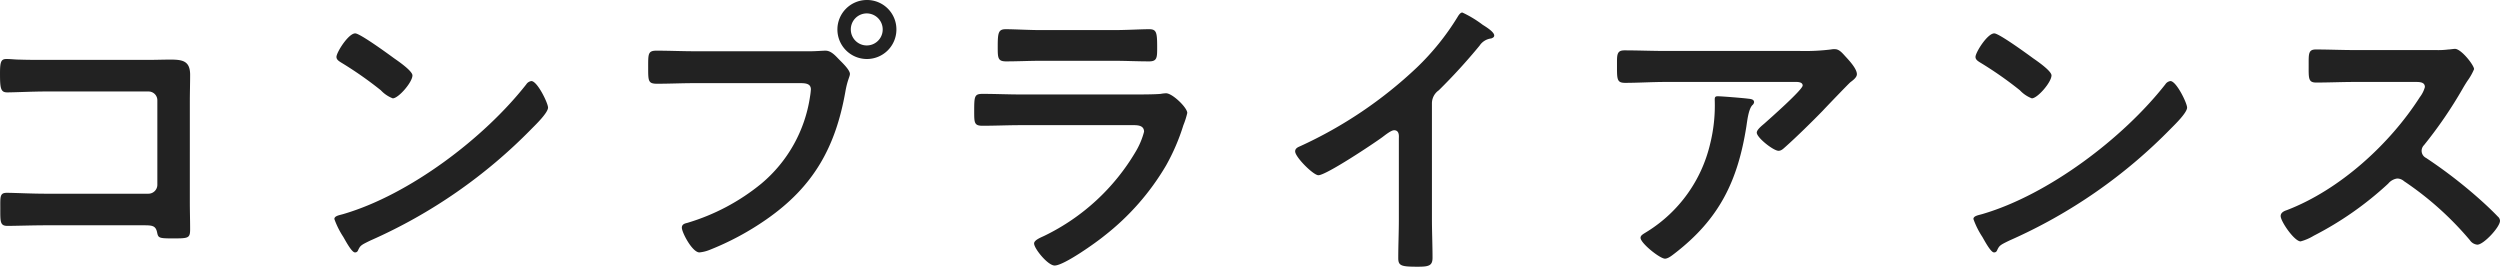 <svg xmlns="http://www.w3.org/2000/svg" width="335.56" height="35.8" viewBox="0 0 335.56 35.8">
  <path id="Path_18726" data-name="Path 18726" d="M479.16,9.04c-1.16,0-2.32,0-3.48-.04-.56,0-1.12-.08-1.72-.08-.72,0-.88.32-.88,1.92,0,2,.08,2.56.96,2.56,1,0,3.44-.12,5.16-.12H493a1.179,1.179,0,0,1,1.2,1.2V25.8A1.2,1.2,0,0,1,493,27H479.2c-1.92,0-4.24-.12-5.2-.12s-.88.52-.88,2.12c0,1.76-.04,2.32.96,2.32,1.04,0,3.4-.08,5.16-.08h13c1.2,0,1.72,0,1.92.92.16.76.2.84,2.04.84,2.16,0,2.4,0,2.4-1.24,0-1.2-.04-2.44-.04-3.64V14.64c0-1.2.04-2.4.04-3.6,0-1.88-1.04-2.04-2.64-2.04-1.04,0-2.04.04-3.08.04Zm65.24,2.84a.982.982,0,0,0-.68.44c-5.68,7.24-15.68,14.8-24.52,17.4-.52.16-1.24.24-1.24.68a11.211,11.211,0,0,0,1.2,2.4c.28.48,1.12,2.08,1.56,2.08a.4.4,0,0,0,.4-.24c.32-.68.36-.72,1.68-1.36A69.485,69.485,0,0,0,544.52,18.2c.52-.52,2.12-2.08,2.12-2.76C546.64,14.84,545.2,11.88,544.4,11.88Zm-23.64-6.4c-.92,0-2.52,2.56-2.52,3.16,0,.36.32.56.64.76a49.889,49.889,0,0,1,5.32,3.72,4.276,4.276,0,0,0,1.6,1.08c.76,0,2.64-2.16,2.64-3.08,0-.6-1.92-1.92-2.44-2.28C525.24,8.28,521.4,5.48,520.76,5.48Zm45.6,2.4c-1.72,0-3.44-.08-5.16-.08-1.16,0-1.12.44-1.12,2.28,0,1.8,0,2.16,1.2,2.16,1.68,0,3.32-.08,5-.08h14.24c.72,0,1.4.08,1.4.84a9.66,9.66,0,0,1-.12,1,18.813,18.813,0,0,1-6.52,11.64,28.5,28.5,0,0,1-9.96,5.28c-.36.08-.72.2-.72.64,0,.64,1.4,3.32,2.36,3.32a4.9,4.9,0,0,0,1.32-.32,37.363,37.363,0,0,0,7.68-4.12c6.32-4.4,9.28-9.68,10.6-17.2.28-1.56.6-1.96.6-2.32,0-.52-1-1.48-1.36-1.84-.52-.52-1.12-1.28-1.92-1.28-.36,0-1.32.08-2,.08ZM589.4,2.8a2.151,2.151,0,0,1,2.16,2.16,2.14,2.14,0,0,1-4.28,0A2.143,2.143,0,0,1,589.4,2.8Zm0-1.8a3.96,3.96,0,1,0,4,3.96A3.944,3.944,0,0,0,589.4,1Zm20.72,12.68c-1.72,0-3.44-.08-5.12-.08-1.12,0-1.16.28-1.16,2.32,0,1.56,0,1.96,1.12,1.96,1.72,0,3.4-.08,5.08-.08h14.88c.64,0,1.72-.08,1.72.88a10.257,10.257,0,0,1-1.08,2.6,28.784,28.784,0,0,1-12.28,11.36c-.4.2-1.4.56-1.4,1.04,0,.68,1.84,2.96,2.76,2.96,1.24,0,5.56-3.08,6.68-4a33.4,33.4,0,0,0,8.28-9.44,27.824,27.824,0,0,0,2.32-5.4,10.256,10.256,0,0,0,.52-1.64c0-.72-2-2.64-2.84-2.64a4.408,4.408,0,0,0-.72.08c-.84.08-2.68.08-3.6.08Zm2.68-8.64c-1.56,0-3.6-.12-4.72-.12-1,0-1.08.48-1.08,2.36,0,1.48,0,1.96,1.12,1.96,1.56,0,3.12-.08,4.68-.08h9.8c1.56,0,3.12.08,4.72.08,1.08,0,1.08-.52,1.08-1.88,0-2-.08-2.44-1.08-2.44-1.04,0-3.08.12-4.72.12Zm52.48,9.88a2.131,2.131,0,0,1,.92-1.8,77.947,77.947,0,0,0,5.48-6,2.163,2.163,0,0,1,1.56-.96c.2-.08.4-.16.4-.4,0-.48-1.12-1.16-1.56-1.44a14.766,14.766,0,0,0-2.72-1.64c-.28,0-.52.4-.64.6a33.9,33.9,0,0,1-5.44,6.76,57.536,57.536,0,0,1-15.72,10.6c-.28.12-.64.28-.64.68,0,.76,2.44,3.2,3.12,3.2,1.04,0,7.4-4.24,8.6-5.12.32-.24,1.16-.92,1.56-.92.76,0,.64.88.64,1.12V30.48c0,1.72-.08,3.44-.08,5.16,0,1.04.4,1.16,2.6,1.16,1.48,0,2-.12,2-1.2,0-1.72-.08-3.48-.08-5.24Zm38.36-1c-.4,0-.4.2-.4.52a21.452,21.452,0,0,1-.64,5.96,18.947,18.947,0,0,1-8.36,11.64c-.56.36-.96.52-.96.88,0,.72,2.6,2.8,3.28,2.8.44,0,1-.48,1.32-.72,5.96-4.6,8.44-9.68,9.6-17,.12-.76.28-2.32.8-2.88a.61.61,0,0,0,.24-.4c0-.44-.56-.44-.84-.48C707.08,14.16,704.16,13.92,703.64,13.92Zm-7-6.08c-1.84,0-3.68-.08-5.52-.08-.92,0-1,.48-1,1.52v.8c0,1.6.04,2.04,1.08,2.04,1.8,0,3.6-.12,5.44-.12H713.8c.36,0,1.24-.08,1.24.48s-4.44,4.48-5.16,5.12c-.28.24-1,.8-1,1.2,0,.68,2.24,2.44,2.92,2.44.4,0,.68-.32.96-.56,1.48-1.32,3.56-3.36,4.96-4.8.48-.52,3.48-3.64,3.72-3.84.32-.24.88-.64.88-1.08,0-.72-1-1.8-1.48-2.32s-.88-1.04-1.48-1.04a2.113,2.113,0,0,0-.52.04,28.7,28.7,0,0,1-4.16.2Zm67.76,4.04a.982.982,0,0,0-.68.44c-5.68,7.24-15.68,14.8-24.52,17.4-.52.16-1.24.24-1.24.68a11.211,11.211,0,0,0,1.2,2.4c.28.48,1.12,2.08,1.56,2.08a.4.4,0,0,0,.4-.24c.32-.68.36-.72,1.68-1.36A69.485,69.485,0,0,0,764.52,18.2c.52-.52,2.12-2.08,2.12-2.76C766.64,14.84,765.2,11.88,764.4,11.88Zm-23.64-6.4c-.92,0-2.52,2.56-2.52,3.16,0,.36.32.56.64.76a49.889,49.889,0,0,1,5.32,3.72,4.276,4.276,0,0,0,1.6,1.08c.76,0,2.64-2.16,2.64-3.08,0-.6-1.92-1.92-2.44-2.28C745.24,8.28,741.4,5.48,740.76,5.48Zm48.36,2.24c-1.76,0-3.48-.08-5.2-.08-1,0-.96.6-.96,2,0,1.84-.08,2.44,1,2.44,1.72,0,3.44-.08,5.16-.08h8.28c.6,0,1.16.08,1.16.68a3.95,3.95,0,0,1-.68,1.36c-4.04,6.32-10.76,12.44-17.84,15.16-.36.12-.84.32-.84.8,0,.72,1.84,3.4,2.68,3.4a6.7,6.7,0,0,0,1.76-.76,44.528,44.528,0,0,0,10-7,1.917,1.917,0,0,1,1.2-.68,1.409,1.409,0,0,1,.92.36,42.542,42.542,0,0,1,8.84,7.92,1.337,1.337,0,0,0,1,.6c.84,0,3.04-2.36,3.04-3.2a.764.764,0,0,0-.28-.56c-.92-.96-1.92-1.88-2.88-2.72a64.233,64.233,0,0,0-6.76-5.16,1.069,1.069,0,0,1-.6-.96,1.093,1.093,0,0,1,.32-.76,57.991,57.991,0,0,0,5.2-7.6c.16-.28.4-.68.64-1.04a7.744,7.744,0,0,0,.88-1.56c0-.52-1.72-2.72-2.56-2.72-.24,0-.64.08-.88.08a10.754,10.754,0,0,1-1.72.08Z" transform="translate(-473.08 -1)" fill="#222"/>
</svg>
